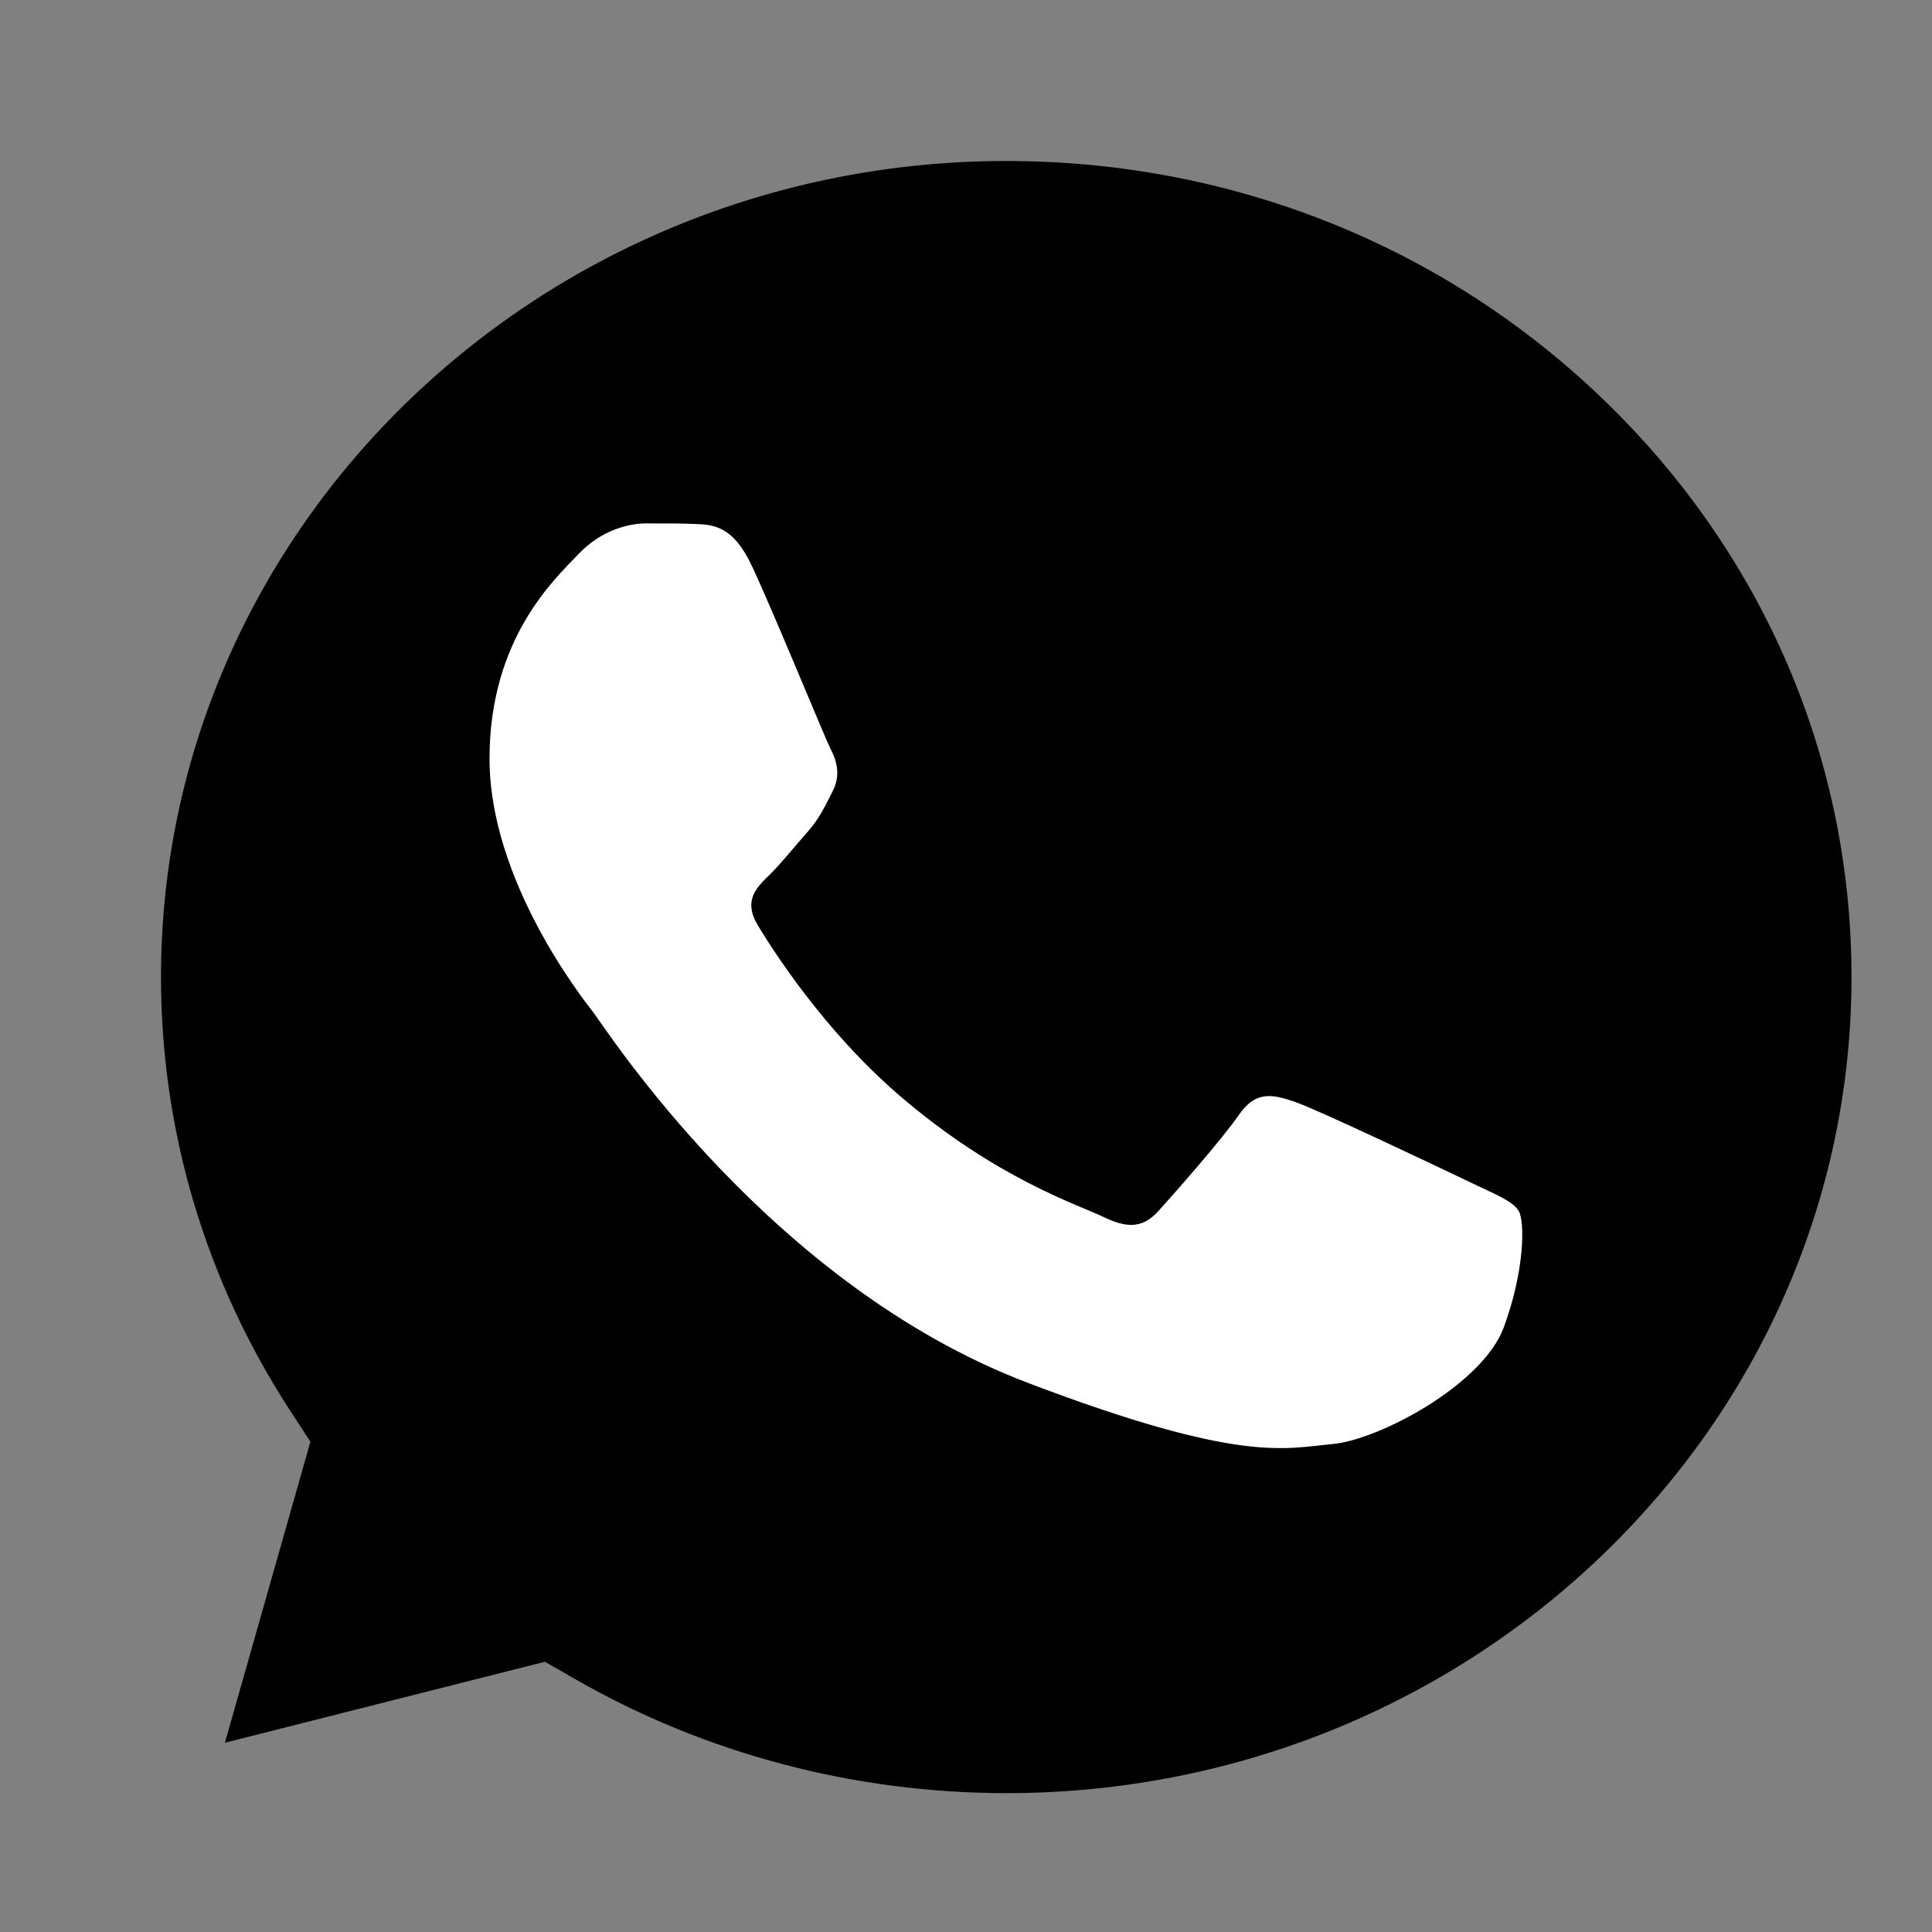 <svg width="24" height="24" viewBox="0 0 24 24" fill="none" xmlns="http://www.w3.org/2000/svg">
<rect x="0" y="0" width="24" height="24" fill="#808080" stroke="none"/>
<path fill-rule="evenodd" clip-rule="evenodd" d="M19.927 4.972C17.945 3.056 15.309 2.001 12.504 2C6.713 2 2.003 6.545 2 12.133C1.999 14.048 2.554 15.912 3.606 17.526L3.856 17.91L2.794 21.649L6.769 20.643L7.153 20.863C8.764 21.786 10.612 22.274 12.497 22.275H12.501C18.288 22.275 22.998 17.729 23 12.141C23.001 9.433 21.91 6.887 19.927 4.972Z" fill="black"/>
<path fill-rule="evenodd" clip-rule="evenodd" d="M9.343 7.036C9.107 6.528 8.858 6.518 8.633 6.509C8.448 6.501 8.238 6.502 8.028 6.502C7.818 6.502 7.476 6.578 7.186 6.883C6.897 7.188 6.081 7.925 6.081 9.425C6.081 10.924 7.212 12.373 7.37 12.576C7.528 12.779 9.554 15.954 12.762 17.176C15.428 18.191 15.971 17.989 16.55 17.939C17.129 17.888 18.417 17.202 18.68 16.49C18.943 15.778 18.943 15.169 18.865 15.041C18.785 14.914 18.575 14.838 18.26 14.685C17.944 14.533 16.392 13.796 16.103 13.694C15.813 13.593 15.603 13.542 15.392 13.847C15.182 14.152 14.577 14.838 14.393 15.041C14.208 15.245 14.024 15.271 13.709 15.118C13.393 14.965 12.377 14.644 11.17 13.606C10.232 12.798 9.599 11.801 9.414 11.495C9.23 11.191 9.395 11.026 9.553 10.874C9.695 10.737 9.868 10.518 10.027 10.34C10.184 10.162 10.237 10.035 10.342 9.832C10.447 9.628 10.395 9.45 10.315 9.298C10.238 9.145 9.624 7.638 9.343 7.036Z" fill="white"/>
</svg>
